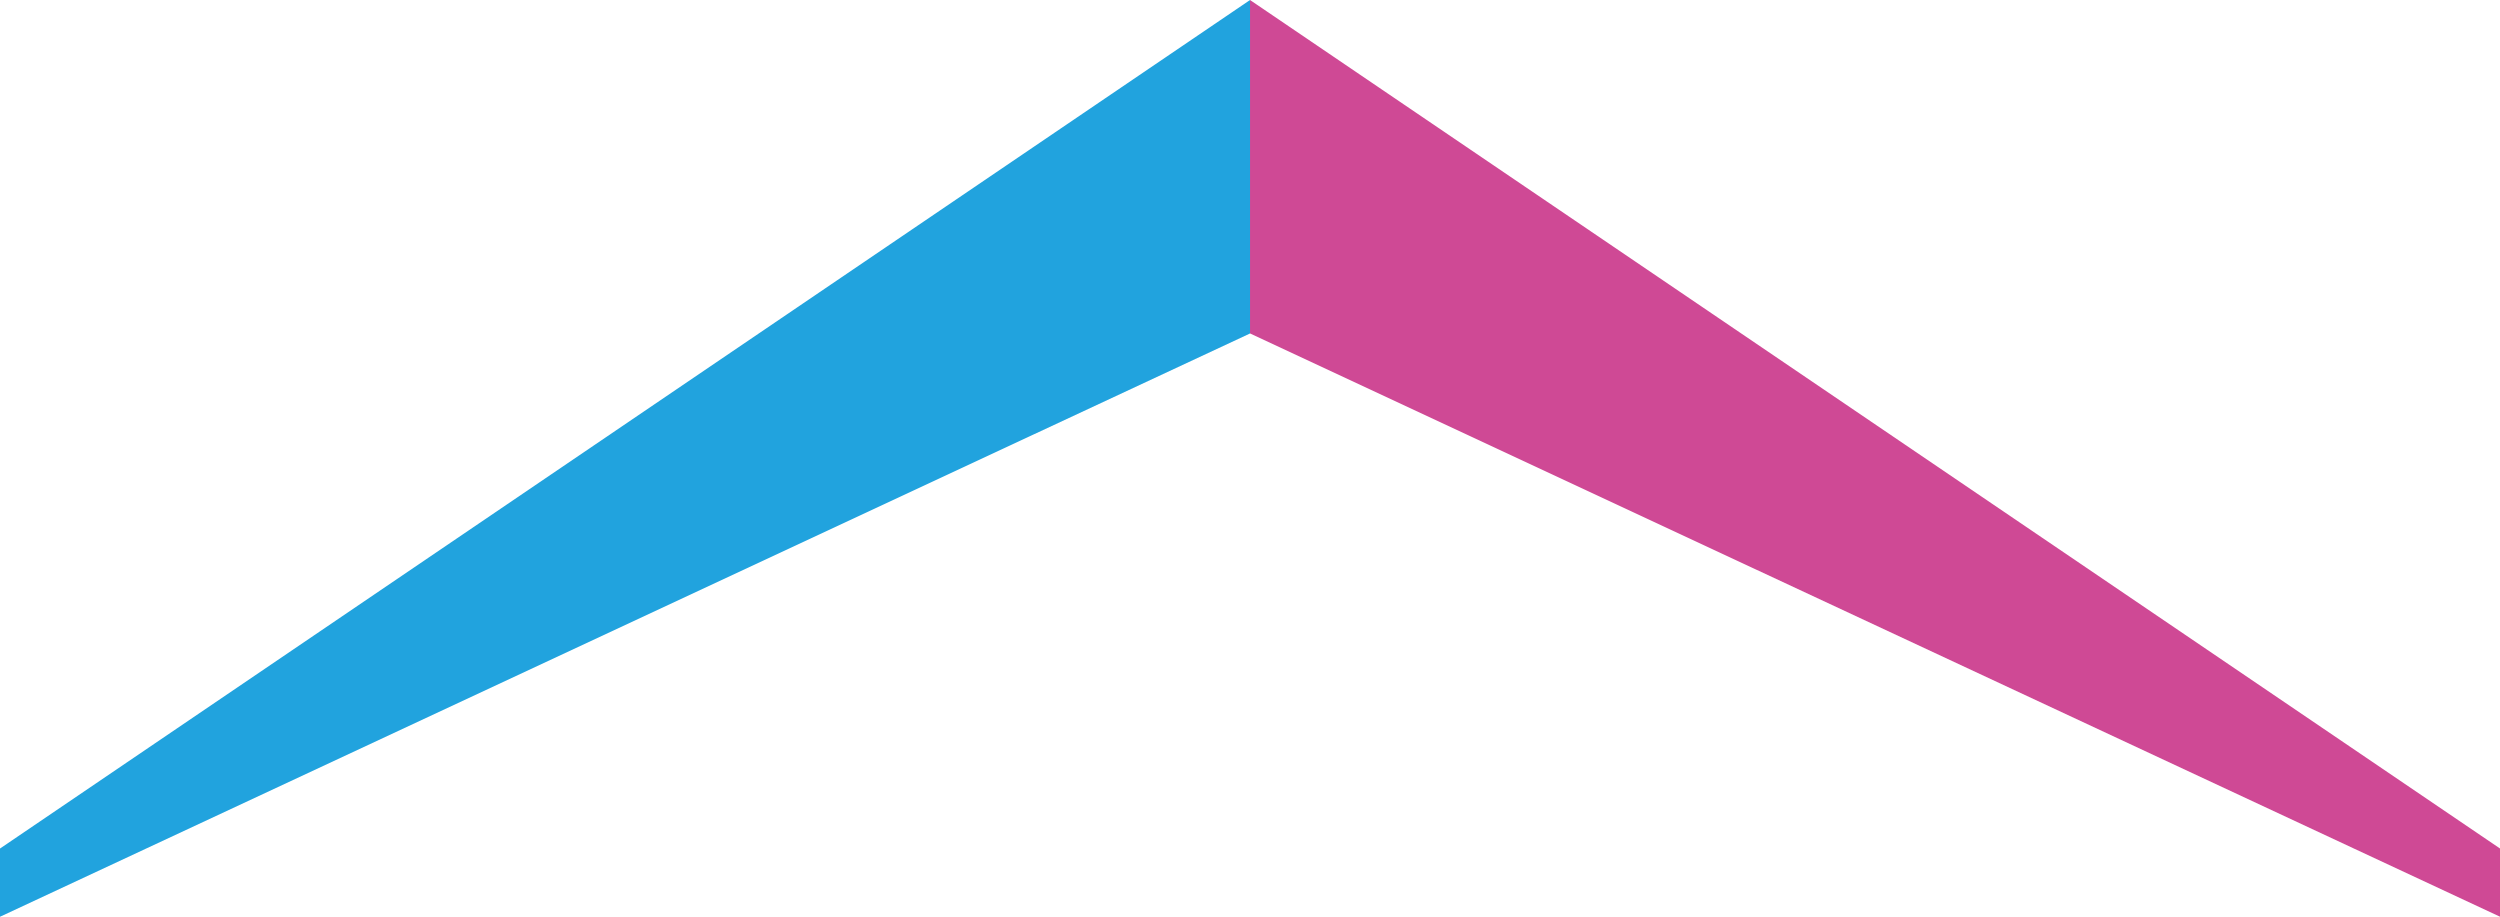 <svg width="60" height="22" viewBox="0 0 60 22" fill="none" xmlns="http://www.w3.org/2000/svg">
<path d="M30 8.002L60 22.001V20.364L30 0" fill="#CF4995"/>
<path d="M30.001 0L0 20.365V22.002L30.001 8.003" fill="#21A3DE"/>
</svg>
